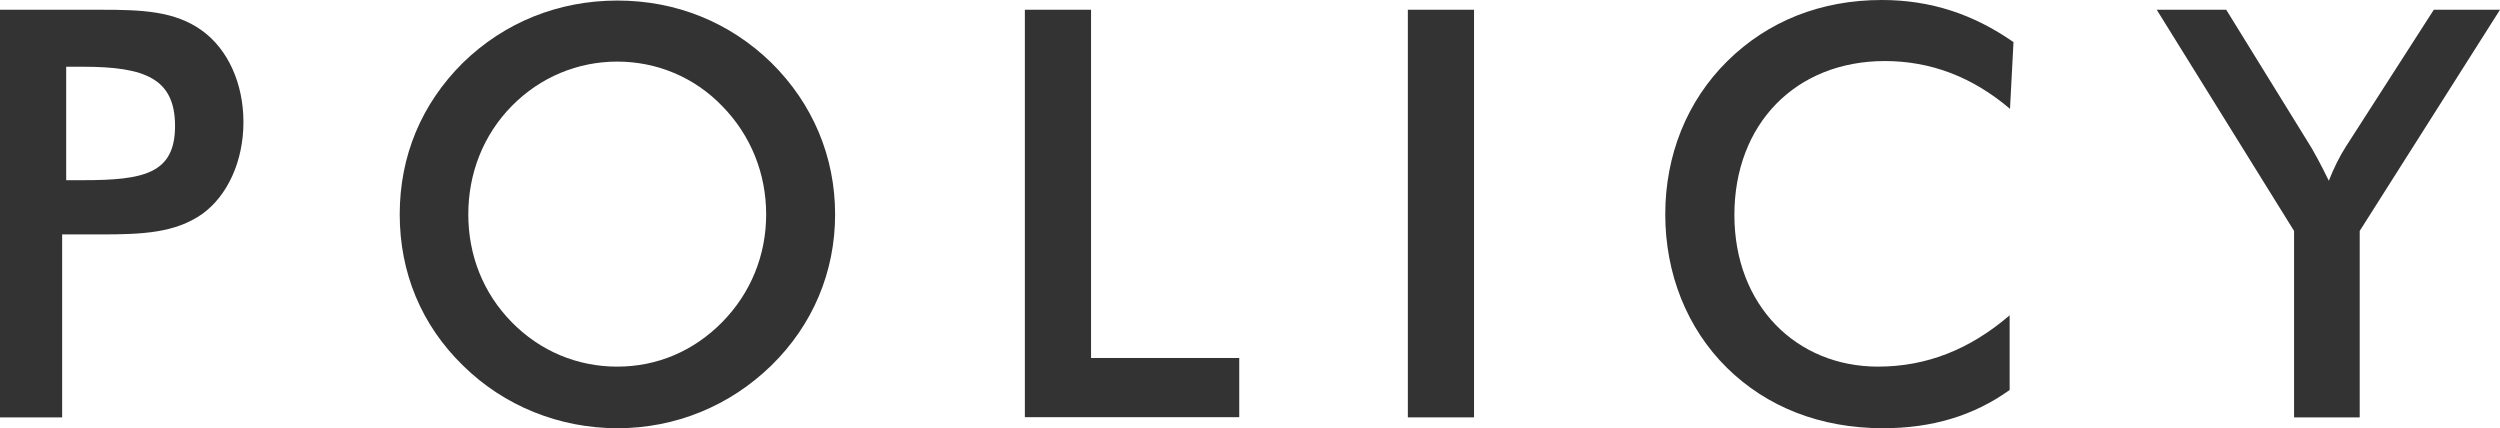 <?xml version="1.0" encoding="UTF-8"?>
<svg id="_イヤー_2" data-name="レイヤー 2" xmlns="http://www.w3.org/2000/svg" width="135.97" height="23.29" viewBox="0 0 135.97 23.29">
  <defs>
    <style>
      .cls-1 {
        fill: #333;
      }
    </style>
  </defs>
  <g id="_キスト" data-name="テキスト">
    <g>
      <path class="cls-1" d="M3.38,22.7H0V.53H5.46c2.26,0,4.06,.06,5.55,1.15,1.36,.99,2.23,2.82,2.23,4.96s-.87,4-2.23,4.99c-1.49,1.05-3.29,1.12-5.55,1.12H3.38v9.95Zm1.15-12.9c3.32,0,4.99-.37,4.99-2.95s-1.64-3.22-4.99-3.22h-.93v6.17h.93Z"/>
      <path class="cls-1" d="M41.95,19.88c-2.26,2.2-5.21,3.41-8.37,3.41s-6.17-1.21-8.4-3.41c-2.26-2.2-3.44-5.05-3.44-8.22s1.18-6.01,3.44-8.25C27.44,1.21,30.38,.03,33.58,.03s6.11,1.18,8.37,3.38c2.26,2.23,3.47,5.12,3.47,8.25s-1.21,6.01-3.47,8.22Zm-2.67-14.11c-1.52-1.58-3.57-2.42-5.71-2.42s-4.19,.84-5.74,2.42c-1.55,1.58-2.36,3.66-2.36,5.89s.81,4.28,2.36,5.86c1.55,1.58,3.57,2.42,5.74,2.42s4.15-.84,5.71-2.42c1.55-1.58,2.39-3.63,2.39-5.86s-.84-4.31-2.39-5.89Z"/>
      <path class="cls-1" d="M55.74,.53h3.6V19.47h8.06v3.22h-11.66V.53Z"/>
      <path class="cls-1" d="M76.57,.53h3.6V22.7h-3.6V.53Z"/>
      <path class="cls-1" d="M102.52,3.32c-4.87,0-8.19,3.44-8.19,8.37s3.38,8.25,7.81,8.25c2.64,0,4.99-.93,7.16-2.79v4.06c-1.95,1.4-4.22,2.08-6.88,2.08-3.41,0-6.33-1.15-8.5-3.29-2.17-2.14-3.35-5.12-3.35-8.34s1.18-6.17,3.38-8.34c2.2-2.17,5.08-3.32,8.4-3.32,2.67,0,4.99,.78,7.16,2.29l-.19,3.63c-2.05-1.74-4.31-2.6-6.82-2.6Z"/>
      <path class="cls-1" d="M124.77,12.56L117.3,.53h3.78l4.65,7.53c.09,.16,.43,.74,.93,1.77,.28-.71,.59-1.33,.93-1.86l4.78-7.44h3.6l-7.63,12.03v10.14h-3.57V12.56Z"/>
    </g>
  </g>
</svg>